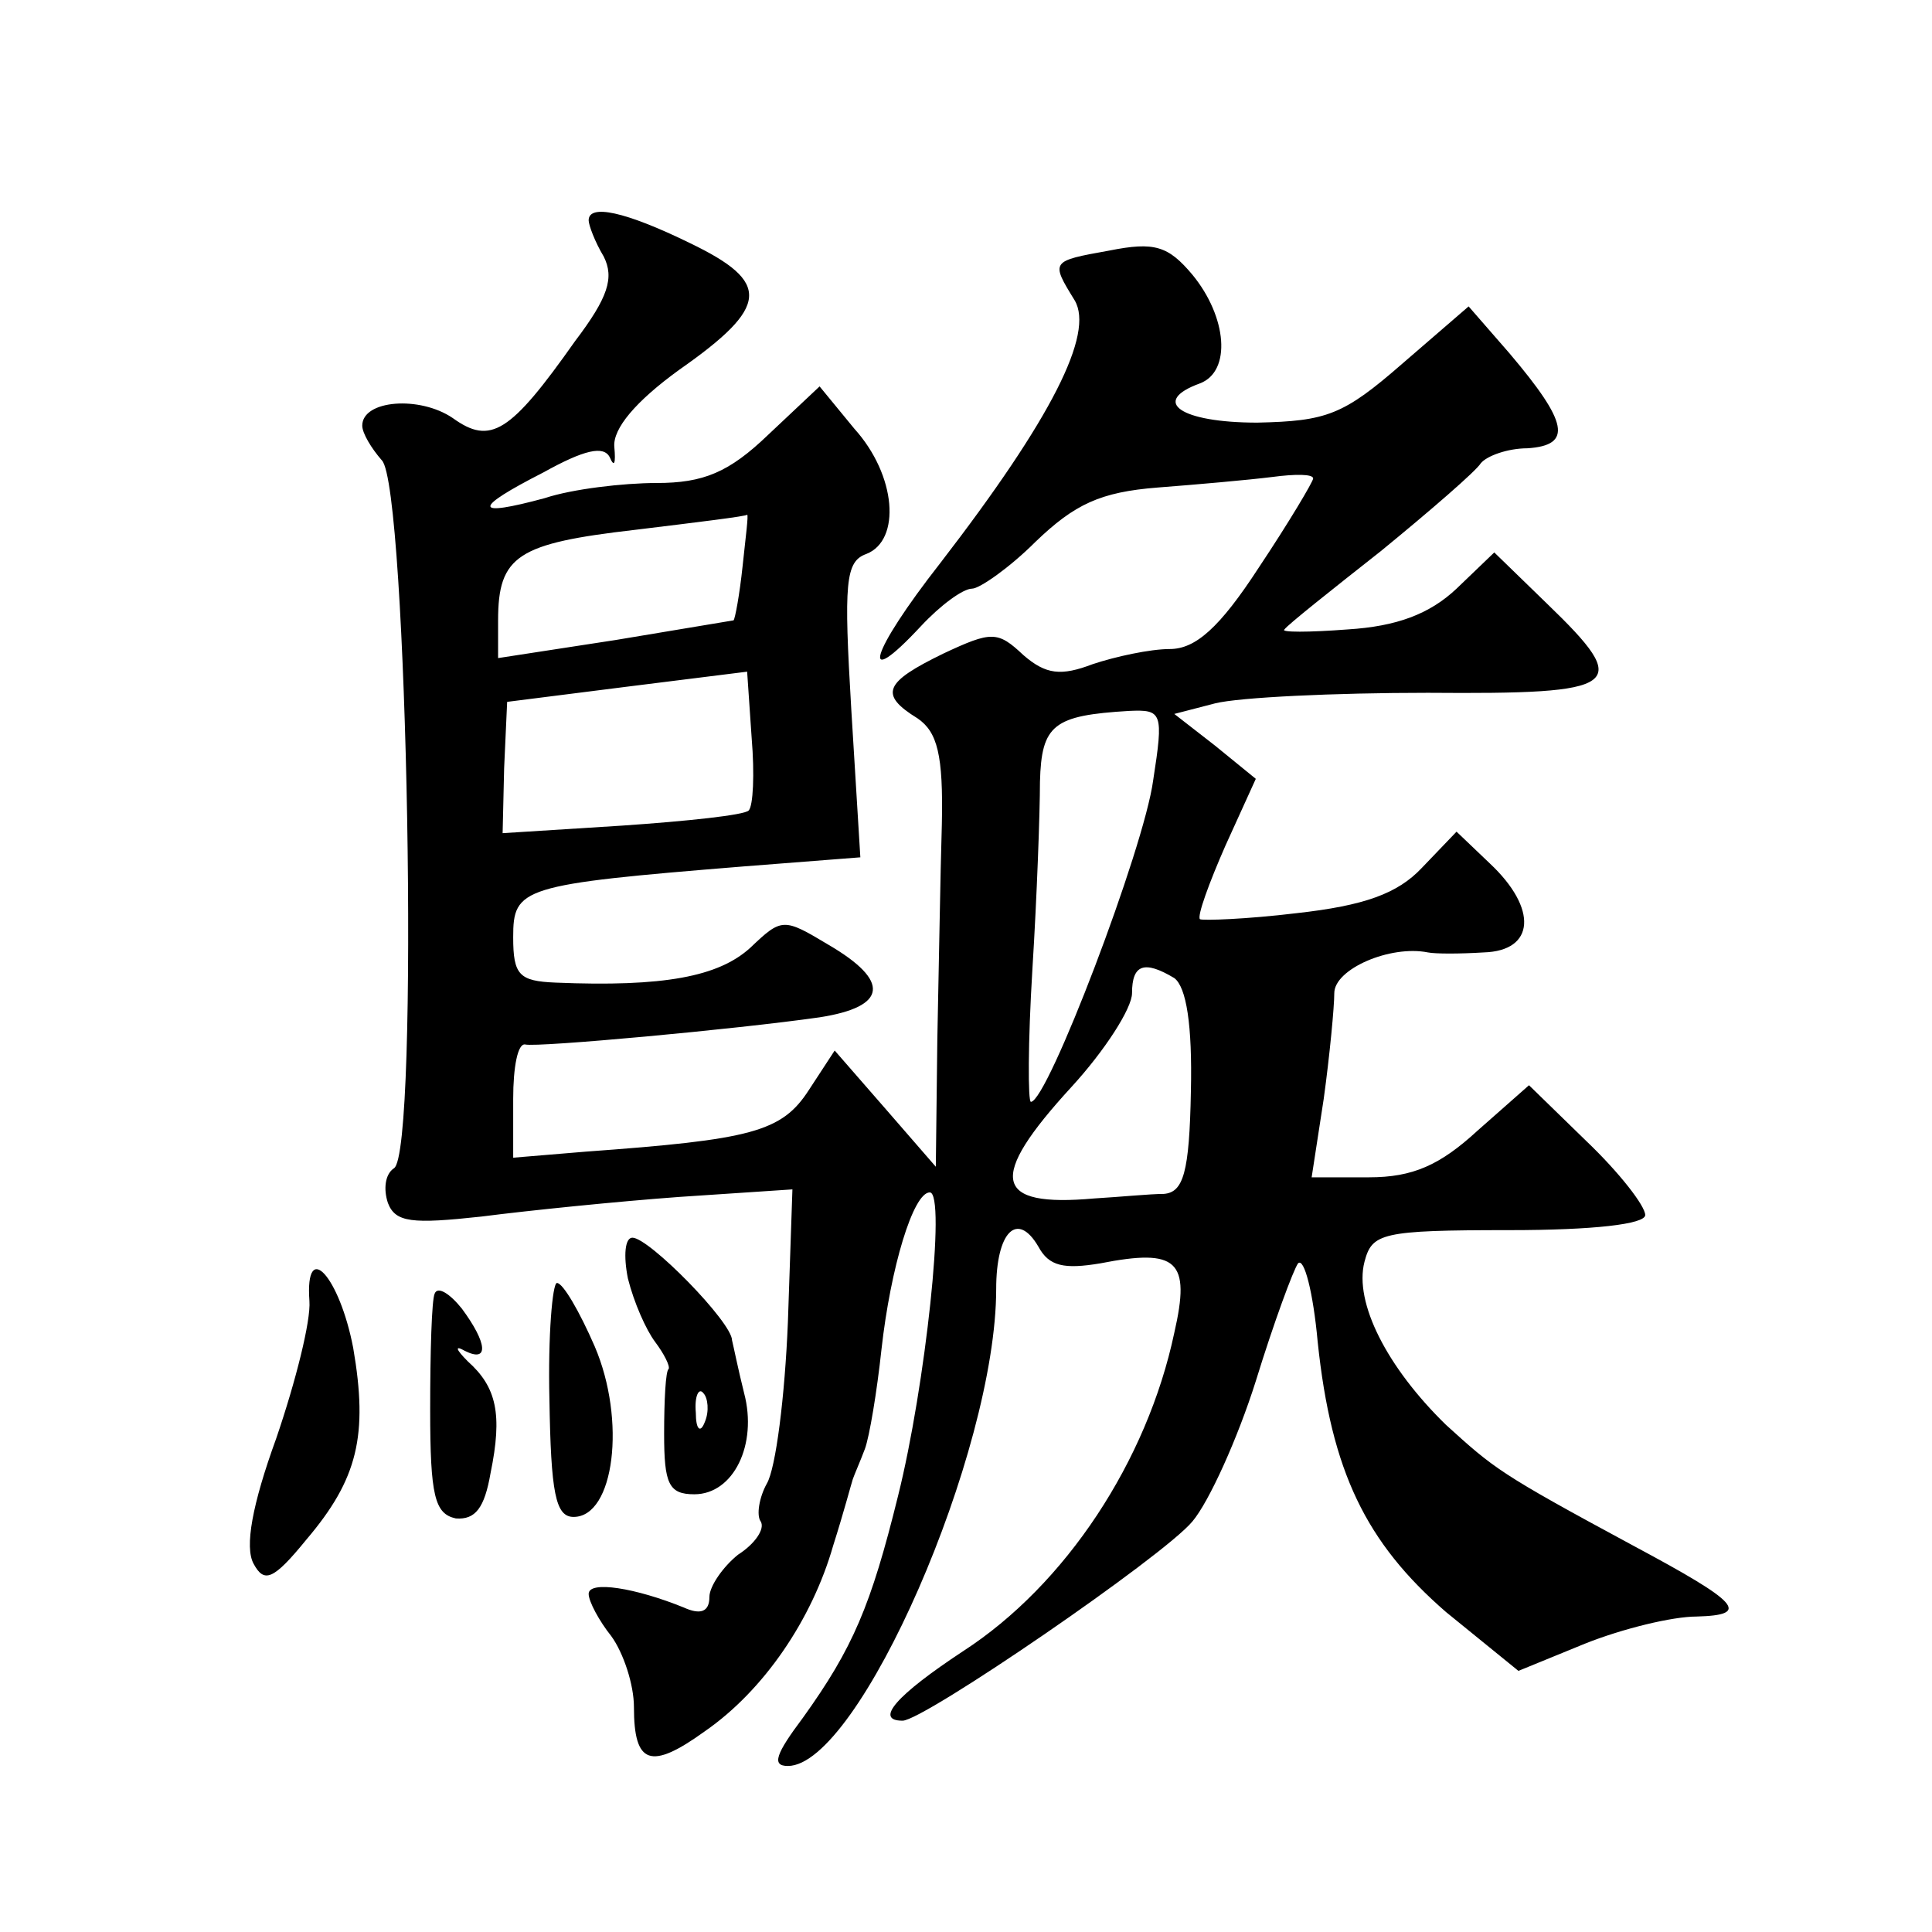 <?xml version="1.0" standalone="no"?>
<!DOCTYPE svg PUBLIC "-//W3C//DTD SVG 20010904//EN"
 "http://www.w3.org/TR/2001/REC-SVG-20010904/DTD/svg10.dtd">
<svg version="1.0" xmlns="http://www.w3.org/2000/svg"
 width="128pt" height="128pt" viewBox="0 0 128 128"
 preserveAspectRatio="xMidYMid meet">
<g transform="translate(0,128) scale(0.1,-0.1)"
fill="#0" stroke="none">
<path d="M390 1134 c0 -3 4 -14 10 -24 7 -14 3 -27 -19 -56 -43 -61 -56 -69 -81
-51 -22 15 -60 12 -60 -5 0 -5 6 -15 13 -23 17 -17 25 -459 8 -469 -6 -4 -7 -14
-4 -23 5 -13 16 -14 62 -9 31 4 90 10 131 13 l75 5 -3 -88 c-2 -49 -8 -97 -14 -107
-5 -9 -7 -21 -4 -25 3 -5 -4 -15 -15 -22 -10 -8 -19 -21 -19 -28 0 -10 -6 -12 -17
-7 -32 13 -63 18 -63 9 0 -5 7 -18 15 -28 8 -11 15 -32 15 -47 0 -38 11 -42 47
-16 39 27 71 74 85 123 7 22 12 41 13 44 1 3 5 12 8 20 3 8 8 38 11 66 6 54 21
104 32 104 11 0 -3 -129 -21 -201 -18 -73 -30 -101 -63 -147 -18 -24 -21 -32 -10
-32 47 0 138 208 138 316 0 38 14 52 28 28 7 -13 17 -15 41 -11 51 10 60 2 49 -46
-18 -85 -72 -167 -140 -211 -44 -29 -59 -46 -40 -46 14 0 173 109 192 132 11 13
30 55 42 93 12 39 25 74 28 78 4 4 10 -19 13 -52 9 -86 32 -133 85 -179 l48 -39
44 18 c25 10 58 18 74 18 36 1 29 9 -42 47 -89 48 -92 51 -124 80 -39 38 -61 81
-54 108 5 19 11 21 96 21 56 0 90 4 90 10 0 6 -17 28 -39 49 l-38 37 -34 -30 c-25
-23 -43 -31 -72 -31 l-38 0 8 52 c4 29 7 61 7 70 0 16 37 32 62 27 5 -1 21 -1 37
0 34 1 36 29 4 59 l-22 21 -23 -24 c-16 -17 -38 -25 -83 -30 -33 -4 -62 -5 -64
-4 -2 2 6 24 17 49 l20 44 -27 22 -27 21 27 7 c16 4 79 7 141 7 129 -1 136 4 79
59 l-35 34 -25 -24 c-18 -17 -40 -25 -72 -27 -26 -2 -45 -2 -42 0 2 3 31 26 64
52 33 27 63 53 66 58 4 5 18 10 31 10 30 2 27 17 -12 63 l-27 31 -44 -38 c-39 -34
-50 -38 -96 -39 -51 0 -71 14 -38 26 21 8 18 44 -5 72 -16 19 -25 22 -55 16 -39
-7 -39 -7 -23 -33 13 -22 -15 -78 -89 -174 -47 -60 -54 -86 -13 -42 13 14 28 25
34 25 5 0 25 14 42 31 26 25 43 33 81 36 26 2 60 5 76 7 15 2 27 2 27 -1 0 -2 -16
-29 -36 -59 -26 -40 -42 -54 -59 -54 -13 0 -36 -5 -51 -10 -21 -8 -31 -7 -46 6
-17 16 -21 16 -53 1 -39 -19 -43 -27 -17 -43 13 -9 17 -24 16 -70 -1 -32 -2 -97
-3 -143 l-1 -84 -33 38 -34 39 -17 -26 c-18 -28 -38 -33 -148 -41 l-48 -4 0 39
c0 21 3 37 8 36 8 -2 139 10 195 18 45 7 47 24 6 48 -30 18 -31 18 -52 -2 -21 -19
-57 -26 -129 -23 -24 1 -28 5 -28 30 0 33 5 35 153 47 l77 6 -6 98 c-5 84 -4 98
10 103 23 9 20 52 -8 83 l-23 28 -34 -32 c-26 -25 -43 -32 -74 -32 -22 0 -56 -4
-74 -10 -48 -13 -48 -7 -1 17 27 15 40 18 44 10 3 -7 4 -4 3 7 -1 12 14 30 43 51
60 42 61 58 7 84 -43 21 -67 26 -67 15z m102 -229 c-2 -19 -5 -35 -6 -36 0 0 -36
-6 -78 -13 l-78 -12 0 25 c0 43 13 51 91 60 41 5 74 9 74 10 1 0 -1 -15 -3 -34z
m4 -162 c-3 -3 -40 -7 -84 -10 l-79 -5 1 43 2 44 79 10 80 10 3 -44 c2 -24 1 -45
-2 -48z m268 20 c-6 -45 -70 -213 -81 -213 -2 0 -2 39 1 88 3 48 5 104 5 124 1
38 9 44 59 47 22 1 23 -1 16 -46z m14 -131 c8 -6 12 -31 11 -75 -1 -54 -5 -67 -18
-68 -9 0 -29 -2 -46 -3 -67 -6 -71 13 -15 74 22 24 40 52 40 62 0 19 8 22 28 10z
M416 433 c4 -16 12 -34 18 -42 6 -8 10 -16 9 -18 -2 -1 -3 -21 -3 -43 0 -33 3 -40
20 -40 26 0 42 33 33 67 -4 16 -7 31 -8 35 0 12 -55 68 -66 68 -5 0 -6 -12 -3 -27z
m51 -95 c-3 -8 -6 -5 -6 6 -1 11 2 17 5 13 3 -3 4 -12 1 -19z M205 418 c1 -13 -9
-53 -22 -91 -16 -44 -21 -72 -15 -83 7 -13 13 -11 35 16 34 40 41 69 31 127 -9
47 -32 73 -29 31z M288 423 c-2 -4 -3 -39 -3 -77 0 -57 3 -69 17 -72 13 -1 19 7
23 30 8 39 4 57 -15 74 -8 8 -9 11 -2 7 16 -8 15 5 -2 28 -8 10 -16 15 -18 10z
M364 353 c1 -62 4 -78 16 -78 27 0 35 64 14 113 -10 23 -21 42 -25 42 -3 0 -6 -35
-5 -77z"/>
</g>
</svg>
